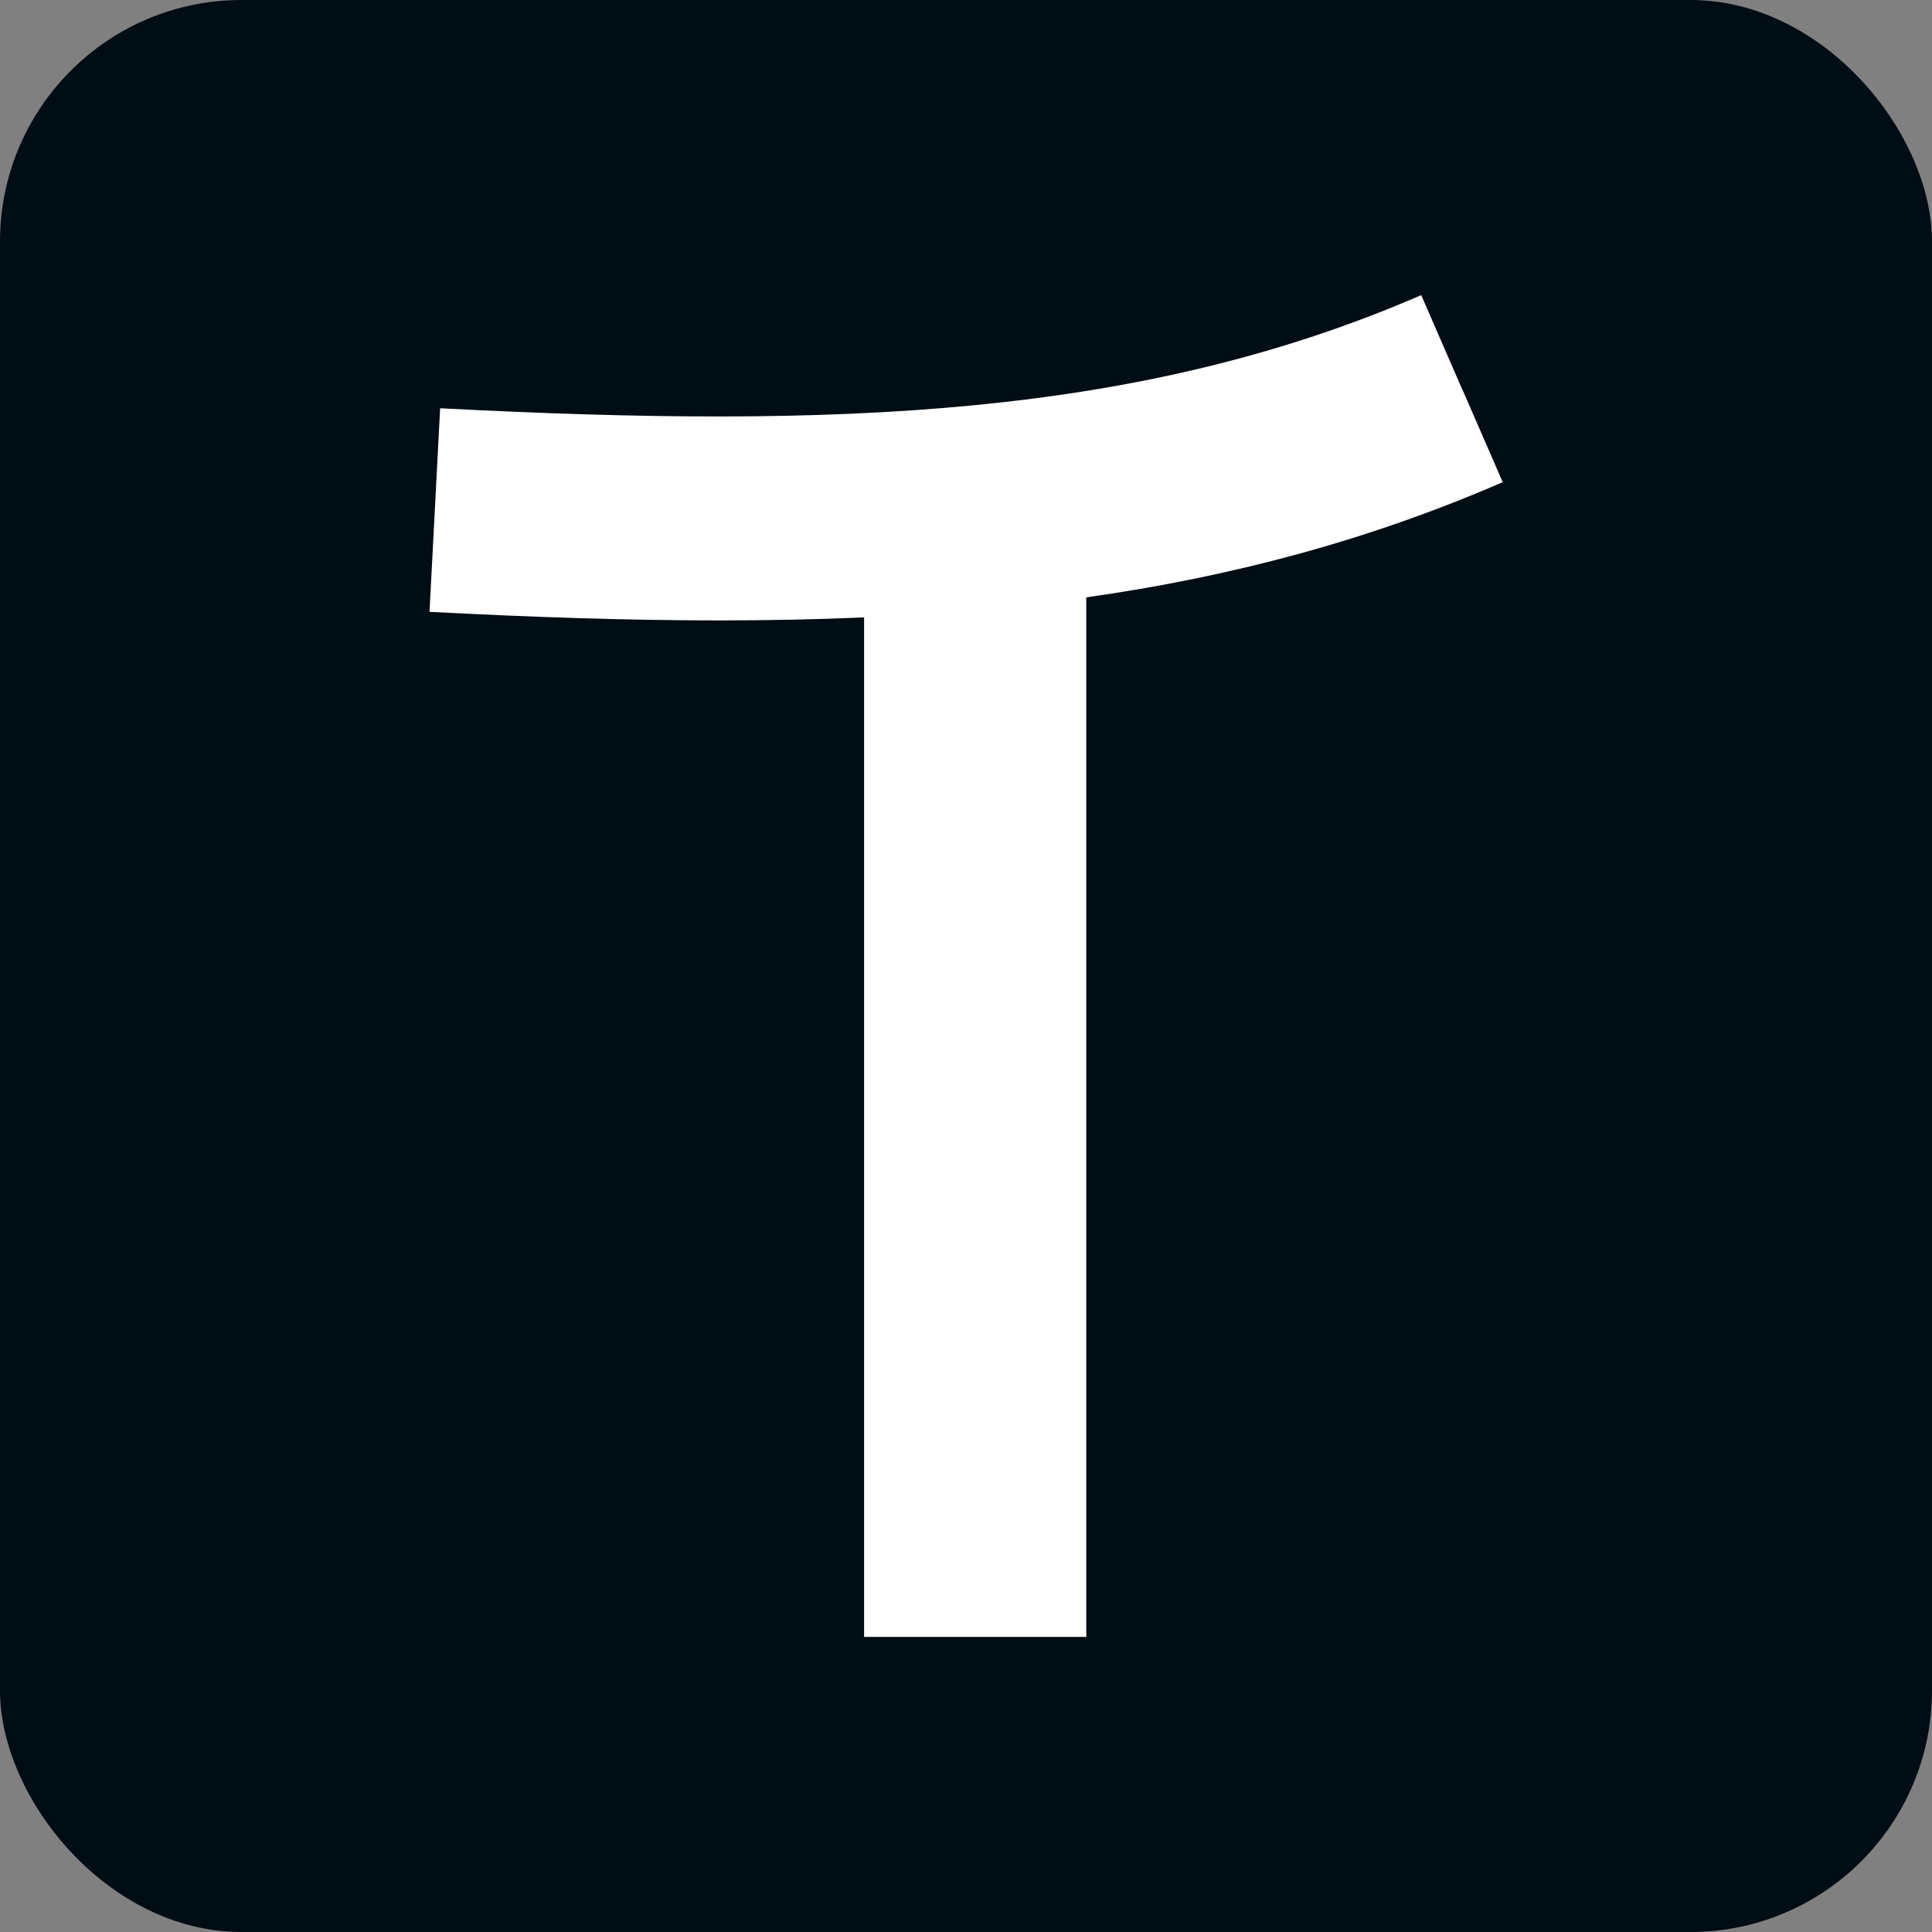 <svg width="16" height="16" viewBox="0 0 16 16" fill="none" xmlns="http://www.w3.org/2000/svg">
<rect x="0" y="0" width="16" height="16" fill="#808080" stroke="none"/>
<rect width="16" height="16" rx="2" fill="#000D14"/>
<g clip-path="url(#clip0_1544_7848)">
<path d="M11.77 2.444L12.107 3.219H12.108L12.445 3.993C11.329 4.477 10.197 4.777 8.996 4.947V13.556H7.156V5.113C6.765 5.13 6.366 5.138 5.957 5.138C5.196 5.138 4.4 5.111 3.557 5.067L3.645 3.381C6.932 3.552 9.438 3.456 11.77 2.444Z" fill="white"/>
</g>
<defs>
<clipPath id="clip0_1544_7848">
<rect width="13.333" height="13.333" fill="white" transform="translate(1.334 1.333)"/>
</clipPath>
</defs>
</svg>
